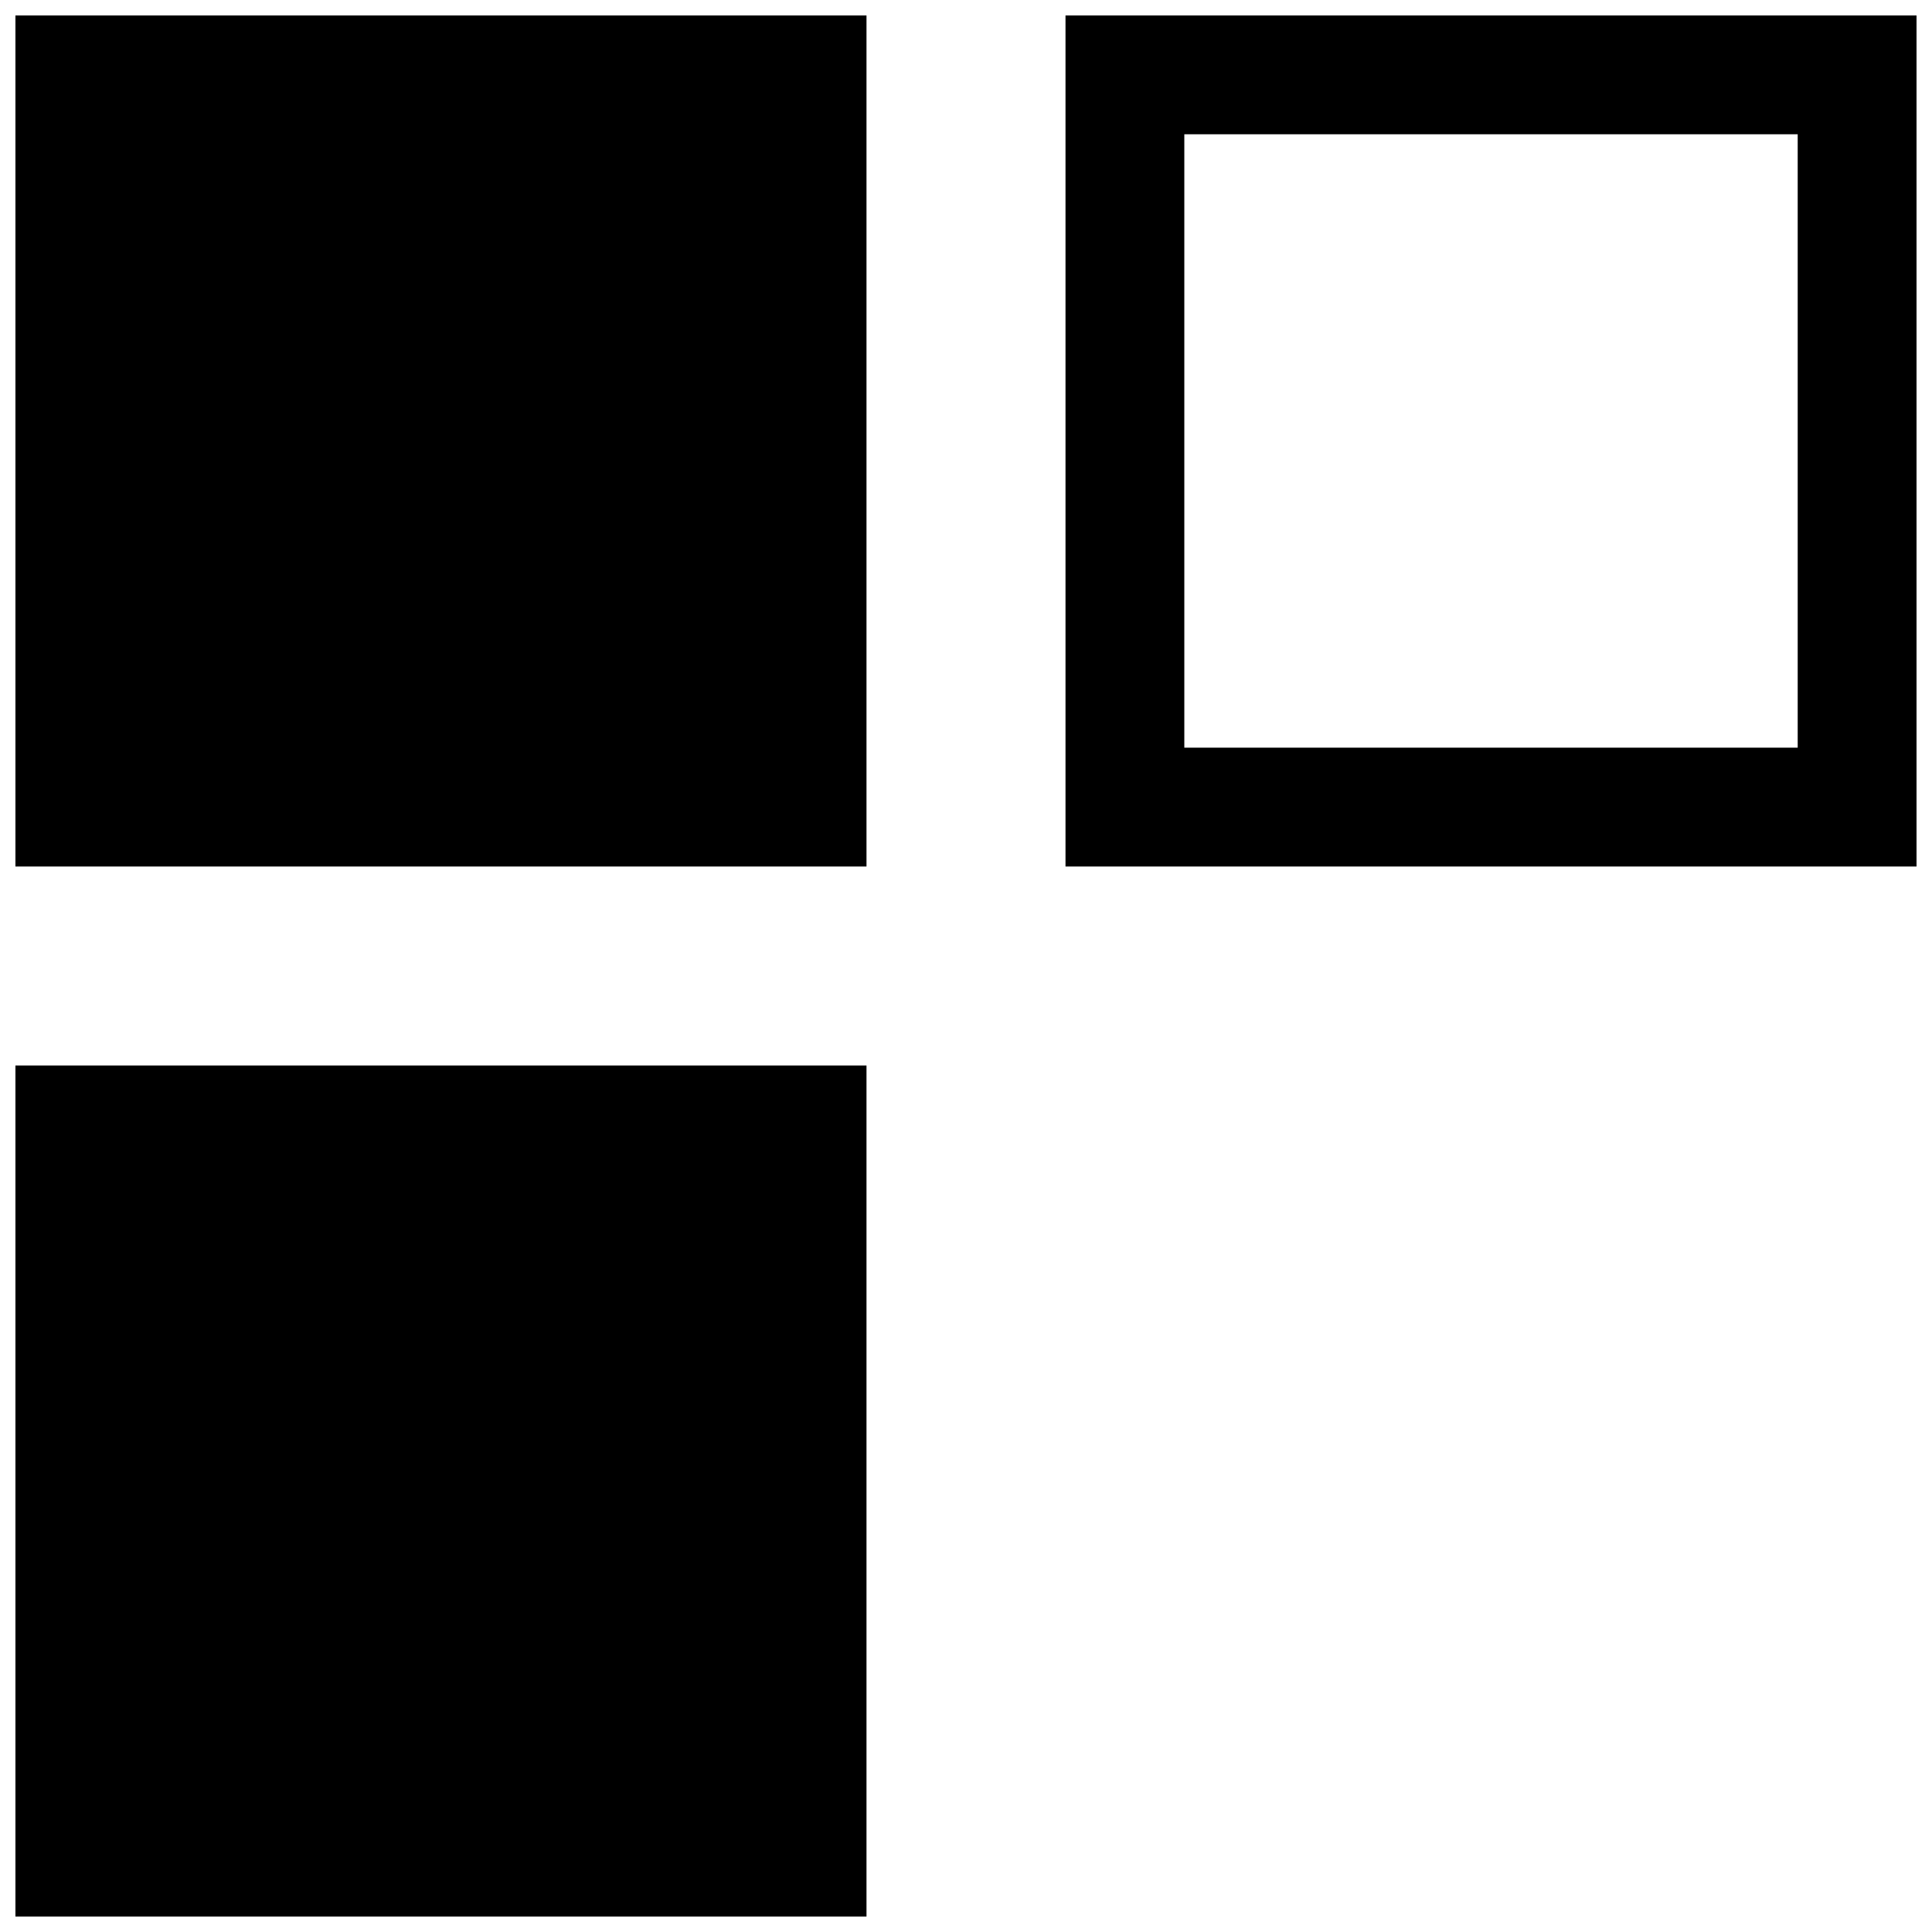 <?xml version="1.0" encoding="UTF-8"?>
<!-- Uploaded to: SVG Repo, www.svgrepo.com, Generator: SVG Repo Mixer Tools -->
<svg width="800px" height="800px" version="1.1" viewBox="144 144 512 512" xmlns="http://www.w3.org/2000/svg">
 <defs>
  <clipPath id="c">
   <path d="m148.09 148.09h225.91v225.91h-225.91z"/>
  </clipPath>
  <clipPath id="b">
   <path d="m426 148.09h225.9v225.91h-225.9z"/>
  </clipPath>
  <clipPath id="a">
   <path d="m148.09 426h225.91v225.9h-225.91z"/>
  </clipPath>
 </defs>
 <g>
  <g clip-path="url(#c)">
   <path d="m148.09 148.09h225.54v225.54h-225.54z"/>
  </g>
  <g clip-path="url(#b)">
   <path d="m426.37 373.63h225.53v-225.54h-225.53zm31.488-194.05h162.55v162.56h-162.55z"/>
  </g>
  <g clip-path="url(#a)">
   <path d="m148.09 426.37h225.54v225.54h-225.54z"/>
  </g>
 </g>
</svg>